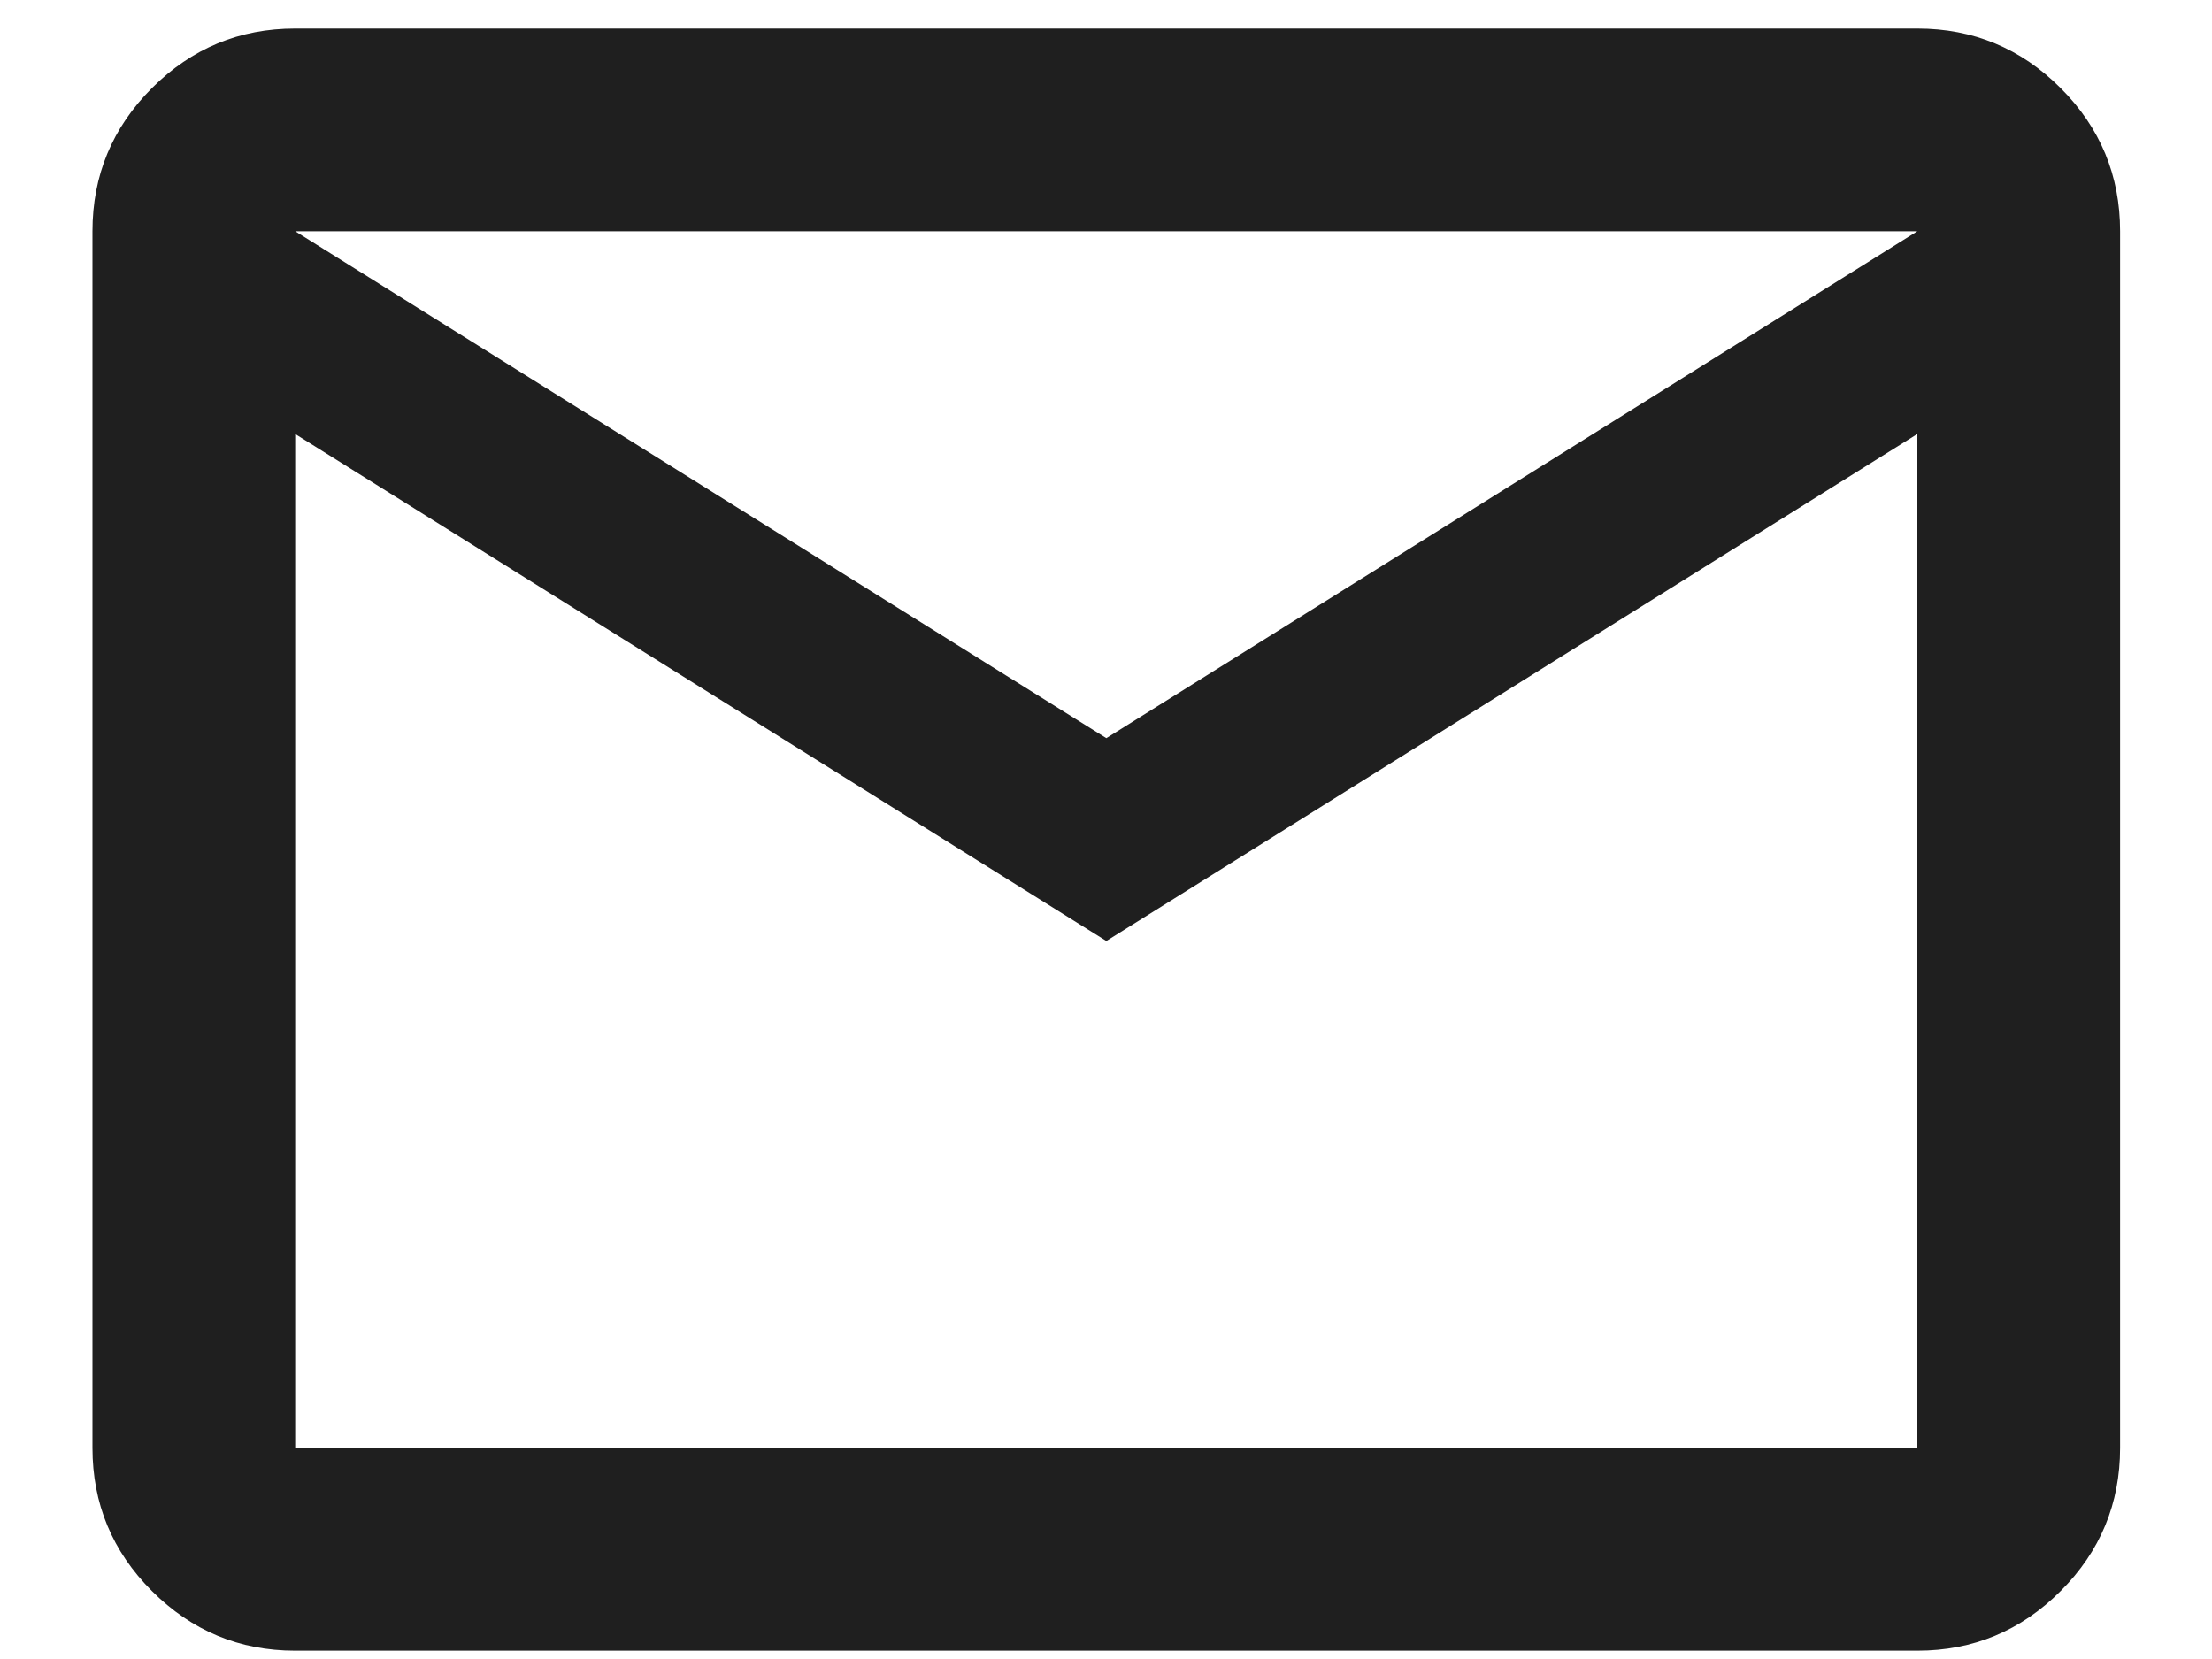 <svg width="20" height="15" viewBox="0 0 20 15" fill="none" xmlns="http://www.w3.org/2000/svg">
<path d="M2.669 14.925C2.165 14.925 1.734 14.745 1.374 14.386C1.015 14.027 0.836 13.595 0.836 13.091V2.091C0.836 1.587 1.015 1.155 1.374 0.796C1.734 0.437 2.165 0.258 2.669 0.258H17.336C17.84 0.258 18.272 0.437 18.631 0.796C18.99 1.155 19.169 1.587 19.169 2.091V13.091C19.169 13.595 18.99 14.027 18.631 14.386C18.272 14.745 17.84 14.925 17.336 14.925H2.669ZM10.003 8.508L2.669 3.924V13.091H17.336V3.924L10.003 8.508ZM10.003 6.674L17.336 2.091H2.669L10.003 6.674ZM2.669 3.924V2.091V13.091V3.924Z" fill="#1F1F1F"/>
</svg>
